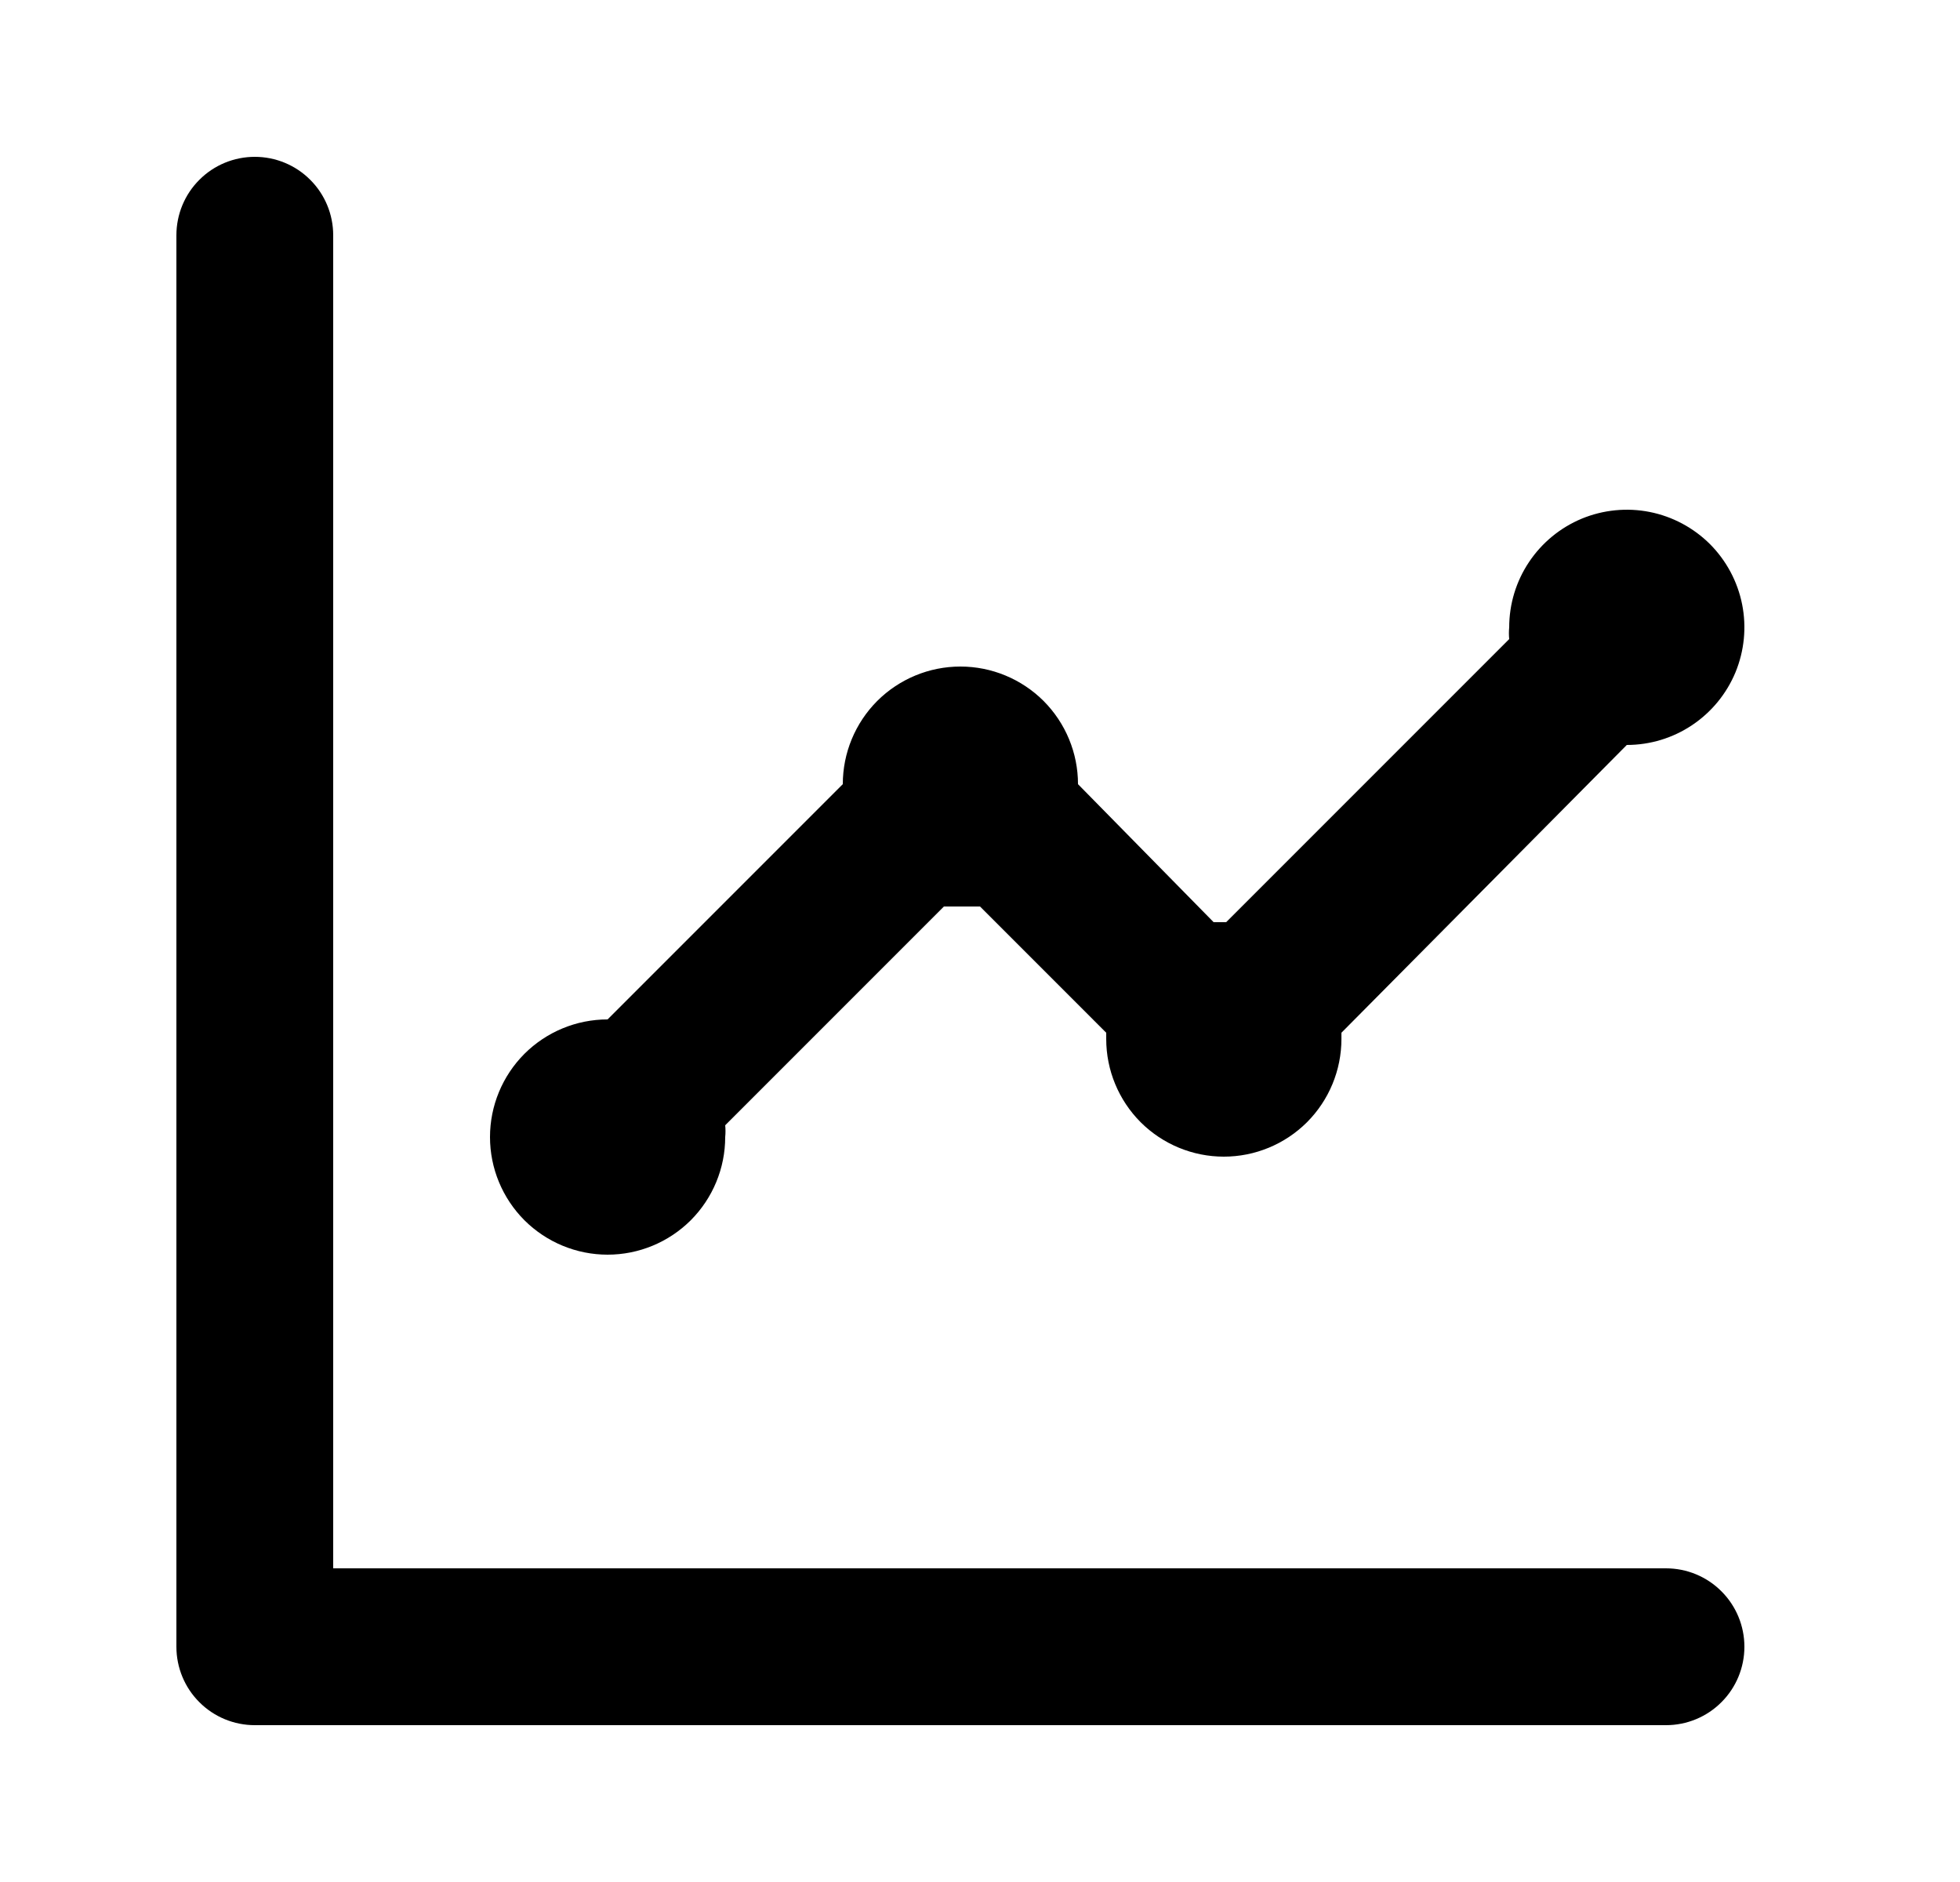 <svg width="25" height="24" viewBox="0 0 25 24" fill="none" xmlns="http://www.w3.org/2000/svg">
<path d="M7.75 16C8.148 16 8.529 15.842 8.811 15.561C9.092 15.279 9.25 14.898 9.25 14.5C9.255 14.45 9.255 14.4 9.25 14.35L12.04 11.56H12.27H12.5L14.11 13.17C14.11 13.17 14.11 13.22 14.11 13.25C14.11 13.648 14.268 14.029 14.549 14.311C14.831 14.592 15.212 14.75 15.61 14.75C16.008 14.75 16.389 14.592 16.671 14.311C16.952 14.029 17.11 13.648 17.11 13.25V13.17L20.75 9.5C21.047 9.5 21.337 9.412 21.583 9.247C21.83 9.082 22.022 8.848 22.136 8.574C22.249 8.3 22.279 7.998 22.221 7.707C22.163 7.416 22.02 7.149 21.811 6.939C21.601 6.73 21.334 6.587 21.043 6.529C20.752 6.471 20.45 6.501 20.176 6.614C19.902 6.728 19.668 6.92 19.503 7.167C19.338 7.413 19.25 7.703 19.25 8C19.245 8.05 19.245 8.1 19.25 8.15L15.64 11.76H15.48L13.75 10C13.75 9.602 13.592 9.221 13.311 8.939C13.029 8.658 12.648 8.5 12.25 8.5C11.852 8.5 11.471 8.658 11.189 8.939C10.908 9.221 10.75 9.602 10.75 10L7.75 13C7.352 13 6.971 13.158 6.689 13.439C6.408 13.721 6.25 14.102 6.25 14.5C6.25 14.898 6.408 15.279 6.689 15.561C6.971 15.842 7.352 16 7.75 16ZM21.25 20H4.25V3C4.25 2.735 4.145 2.48 3.957 2.293C3.77 2.105 3.515 2 3.25 2C2.985 2 2.73 2.105 2.543 2.293C2.355 2.48 2.25 2.735 2.25 3V21C2.25 21.265 2.355 21.52 2.543 21.707C2.73 21.895 2.985 22 3.25 22H21.25C21.515 22 21.77 21.895 21.957 21.707C22.145 21.52 22.25 21.265 22.25 21C22.25 20.735 22.145 20.48 21.957 20.293C21.77 20.105 21.515 20 21.25 20Z" fill="black"/>
</svg>

